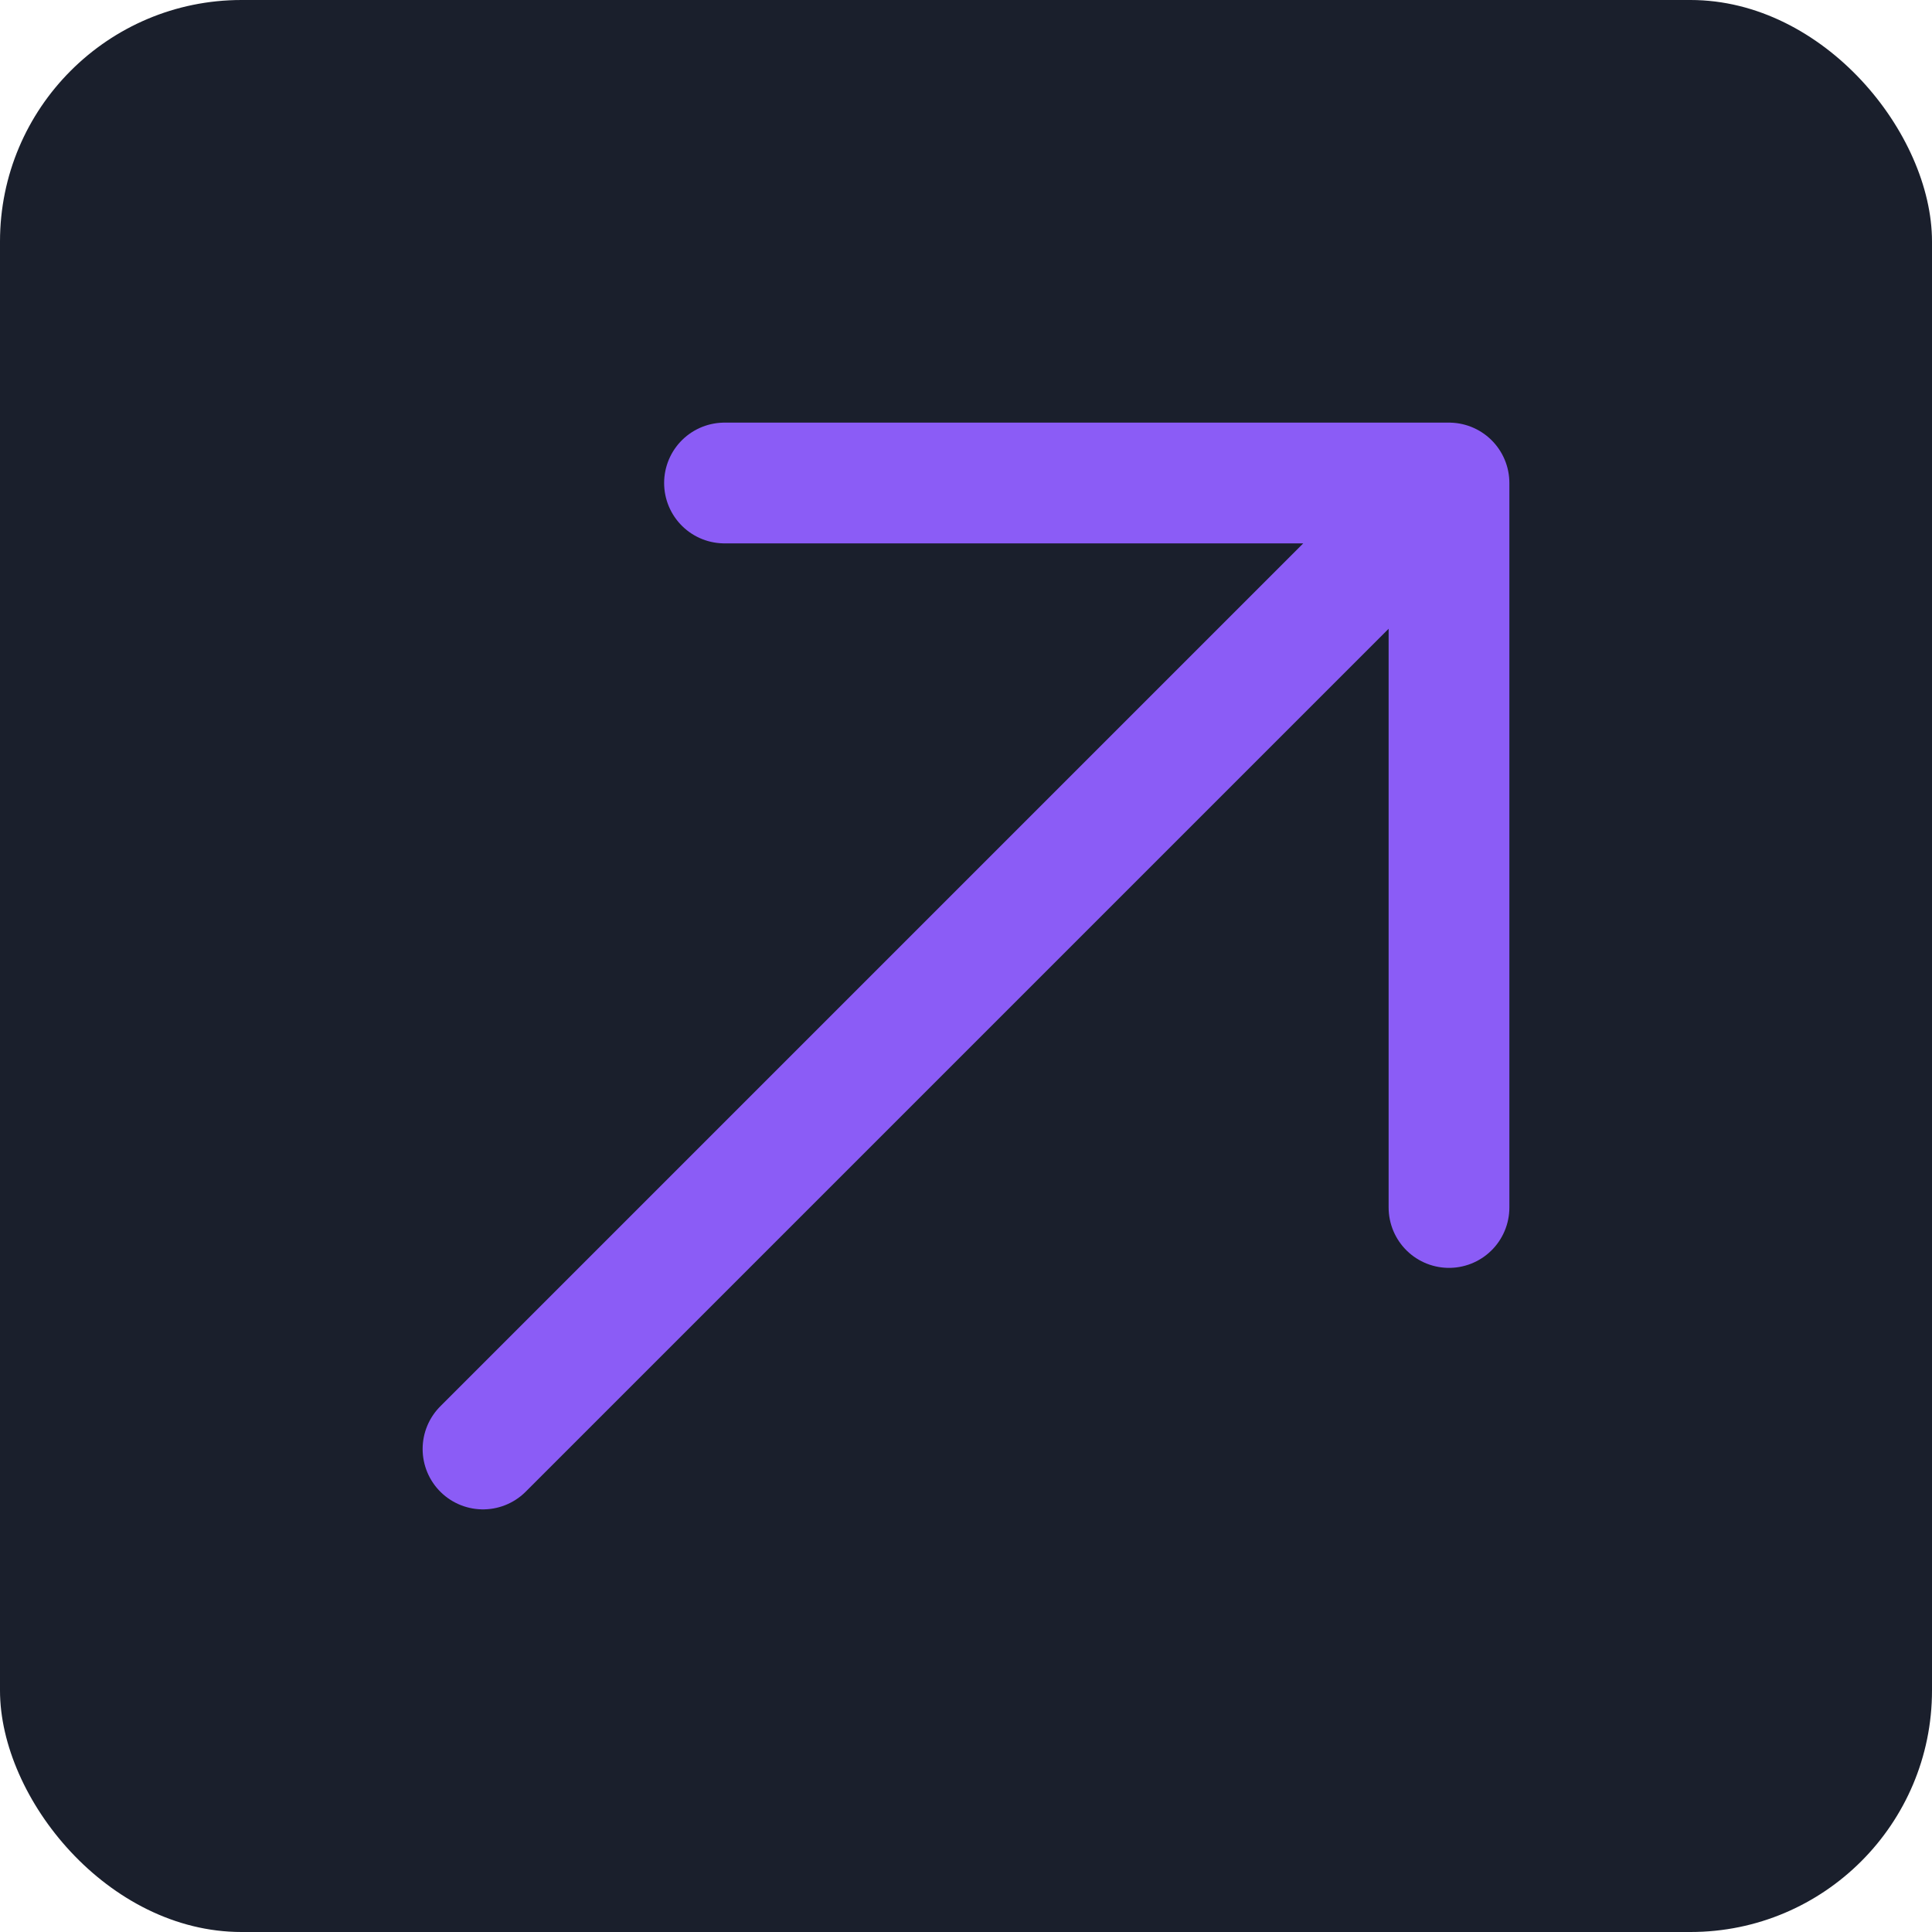 
<svg width="32" height="32" viewBox="0 0 32 32" fill="none" xmlns="http://www.w3.org/2000/svg">
  <rect width="32" height="32" rx="4" fill="#1A1F2C"/>
  <path d="M8 24L24 8M24 8H12M24 8V20" stroke="#8B5CF6" stroke-width="2" stroke-linecap="round" stroke-linejoin="round"/>
</svg>
